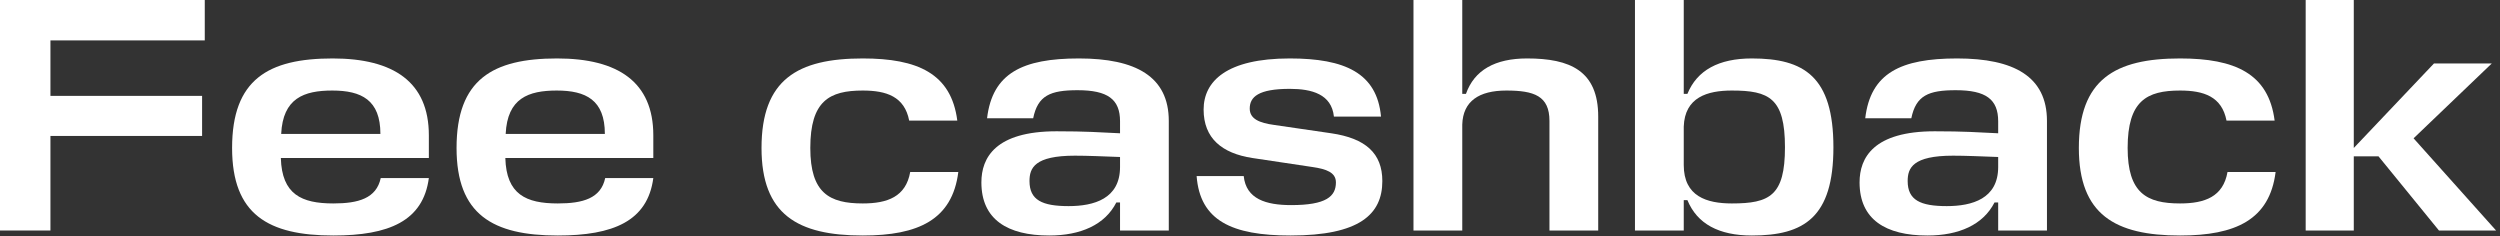 <?xml version="1.0" encoding="utf-8"?>
<svg xmlns="http://www.w3.org/2000/svg" fill="none" height="100%" overflow="visible" preserveAspectRatio="none" style="display: block;" viewBox="0 0 74 7" width="100%">
<rect x="0" y="0" width="74" height="7" fill="#333333" stroke="none"/>
<g id="Fee cashback">
<path d="M69.672 5.90164e-05V4.38L72.045 1.879H73.756L71.442 4.094L73.884 6.823H72.193L70.404 4.628H69.672V6.823H68.248V5.90164e-05H69.672Z" fill="white" id="Vector"/>
<path d="M65.934 5.092H67.358C67.18 6.506 66.172 6.971 64.53 6.971C62.602 6.971 61.534 6.348 61.534 4.38C61.534 2.353 62.602 1.73 64.53 1.73C66.152 1.73 67.151 2.175 67.329 3.57H65.905C65.766 2.858 65.232 2.68 64.53 2.68C63.541 2.68 62.978 2.986 62.978 4.38C62.978 5.715 63.541 6.022 64.53 6.022C65.262 6.022 65.806 5.824 65.934 5.092Z" fill="white" id="Vector_2"/>
<path d="M57.05 6.971C55.814 6.971 55.043 6.496 55.043 5.399C55.043 4.667 55.458 3.886 57.267 3.886C58.138 3.886 58.533 3.916 59.146 3.945V3.589C59.146 2.937 58.78 2.67 57.891 2.67C57.08 2.67 56.714 2.828 56.575 3.5H55.211C55.369 2.165 56.259 1.73 57.93 1.73C59.611 1.73 60.59 2.264 60.59 3.579V6.823H59.146V5.992H59.038C58.701 6.655 57.98 6.971 57.05 6.971ZM57.623 6.101C58.375 6.101 59.146 5.883 59.146 4.944V4.647C58.632 4.628 58.177 4.608 57.811 4.608C56.615 4.608 56.467 4.974 56.467 5.359C56.467 5.923 56.842 6.101 57.623 6.101Z" fill="white" id="Vector_3"/>
<path d="M51.856 6.971C50.877 6.971 50.234 6.625 49.947 5.923H49.839V6.823H48.395V5.90164e-05H49.839V2.779H49.947C50.234 2.077 50.877 1.73 51.856 1.73C53.398 1.73 54.269 2.264 54.269 4.361C54.269 6.437 53.398 6.971 51.856 6.971ZM51.263 2.68C50.541 2.68 49.868 2.877 49.839 3.748V4.885C49.839 5.814 50.521 6.022 51.263 6.022C52.38 6.022 52.835 5.794 52.835 4.361C52.835 2.907 52.37 2.68 51.263 2.68Z" fill="white" id="Vector_4"/>
<path d="M45.864 6.823V3.579C45.864 2.838 45.409 2.68 44.588 2.68C43.777 2.68 43.303 2.996 43.283 3.688V6.823H41.839V5.90164e-05H43.283V2.779H43.392C43.639 2.077 44.252 1.73 45.201 1.73C46.477 1.73 47.307 2.096 47.307 3.451V6.823H45.864Z" fill="white" id="Vector_5"/>
<path d="M38.178 2.63C37.249 2.63 36.992 2.868 36.992 3.214C36.992 3.52 37.279 3.639 37.714 3.698L39.405 3.945C40.423 4.094 40.917 4.539 40.917 5.359C40.917 6.348 40.235 6.971 38.198 6.971C36.458 6.971 35.519 6.526 35.42 5.211H36.814C36.883 5.893 37.477 6.071 38.218 6.071C39.256 6.071 39.543 5.814 39.543 5.399C39.543 5.102 39.256 5.003 38.851 4.944L37.071 4.677C36.171 4.539 35.627 4.094 35.627 3.243C35.627 2.403 36.31 1.73 38.178 1.73C39.8 1.73 40.759 2.156 40.878 3.451H39.484C39.414 2.788 38.831 2.63 38.178 2.63Z" fill="white" id="Vector_6"/>
<path d="M31.057 6.971C29.821 6.971 29.049 6.496 29.049 5.399C29.049 4.667 29.465 3.886 31.274 3.886C32.144 3.886 32.54 3.916 33.153 3.945V3.589C33.153 2.937 32.787 2.67 31.897 2.67C31.086 2.67 30.72 2.828 30.582 3.5H29.217C29.376 2.165 30.265 1.73 31.937 1.73C33.617 1.73 34.596 2.264 34.596 3.579V6.823H33.153V5.992H33.044C32.708 6.655 31.986 6.971 31.057 6.971ZM31.63 6.101C32.382 6.101 33.153 5.883 33.153 4.944V4.647C32.639 4.628 32.184 4.608 31.818 4.608C30.622 4.608 30.473 4.974 30.473 5.359C30.473 5.923 30.849 6.101 31.63 6.101Z" fill="white" id="Vector_7"/>
<path d="M26.942 5.092H28.366C28.188 6.506 27.179 6.971 25.538 6.971C23.609 6.971 22.541 6.348 22.541 4.38C22.541 2.353 23.609 1.73 25.538 1.73C27.159 1.73 28.158 2.175 28.336 3.57H26.912C26.774 2.858 26.24 2.68 25.538 2.68C24.549 2.68 23.985 2.986 23.985 4.38C23.985 5.715 24.549 6.022 25.538 6.022C26.269 6.022 26.813 5.824 26.942 5.092Z" fill="white" id="Vector_8"/>
<path d="M19.338 4.005V4.677H14.958C14.987 5.755 15.571 6.022 16.51 6.022C17.252 6.022 17.786 5.873 17.914 5.27H19.338C19.17 6.546 18.151 6.971 16.51 6.971C14.582 6.971 13.514 6.348 13.514 4.38C13.514 2.353 14.582 1.73 16.49 1.73C18.3 1.73 19.338 2.432 19.338 4.005ZM16.48 2.68C15.64 2.68 15.017 2.907 14.968 3.965H17.904C17.904 2.957 17.341 2.68 16.48 2.68Z" fill="white" id="Vector_9"/>
<path d="M12.694 4.005V4.677H8.313C8.343 5.755 8.926 6.022 9.866 6.022C10.607 6.022 11.141 5.873 11.27 5.27H12.694C12.526 6.546 11.507 6.971 9.866 6.971C7.938 6.971 6.87 6.348 6.87 4.38C6.87 2.353 7.938 1.73 9.846 1.73C11.655 1.73 12.694 2.432 12.694 4.005ZM9.836 2.68C8.996 2.68 8.373 2.907 8.323 3.965H11.26C11.26 2.957 10.696 2.68 9.836 2.68Z" fill="white" id="Vector_10"/>
<path d="M5.982 2.838V4.024H1.493V6.823H-8.47263e-05V-5.9288e-05H6.061V1.196H1.493V2.838H5.982Z" fill="white" id="Vector_11"/>
</g>
</svg>